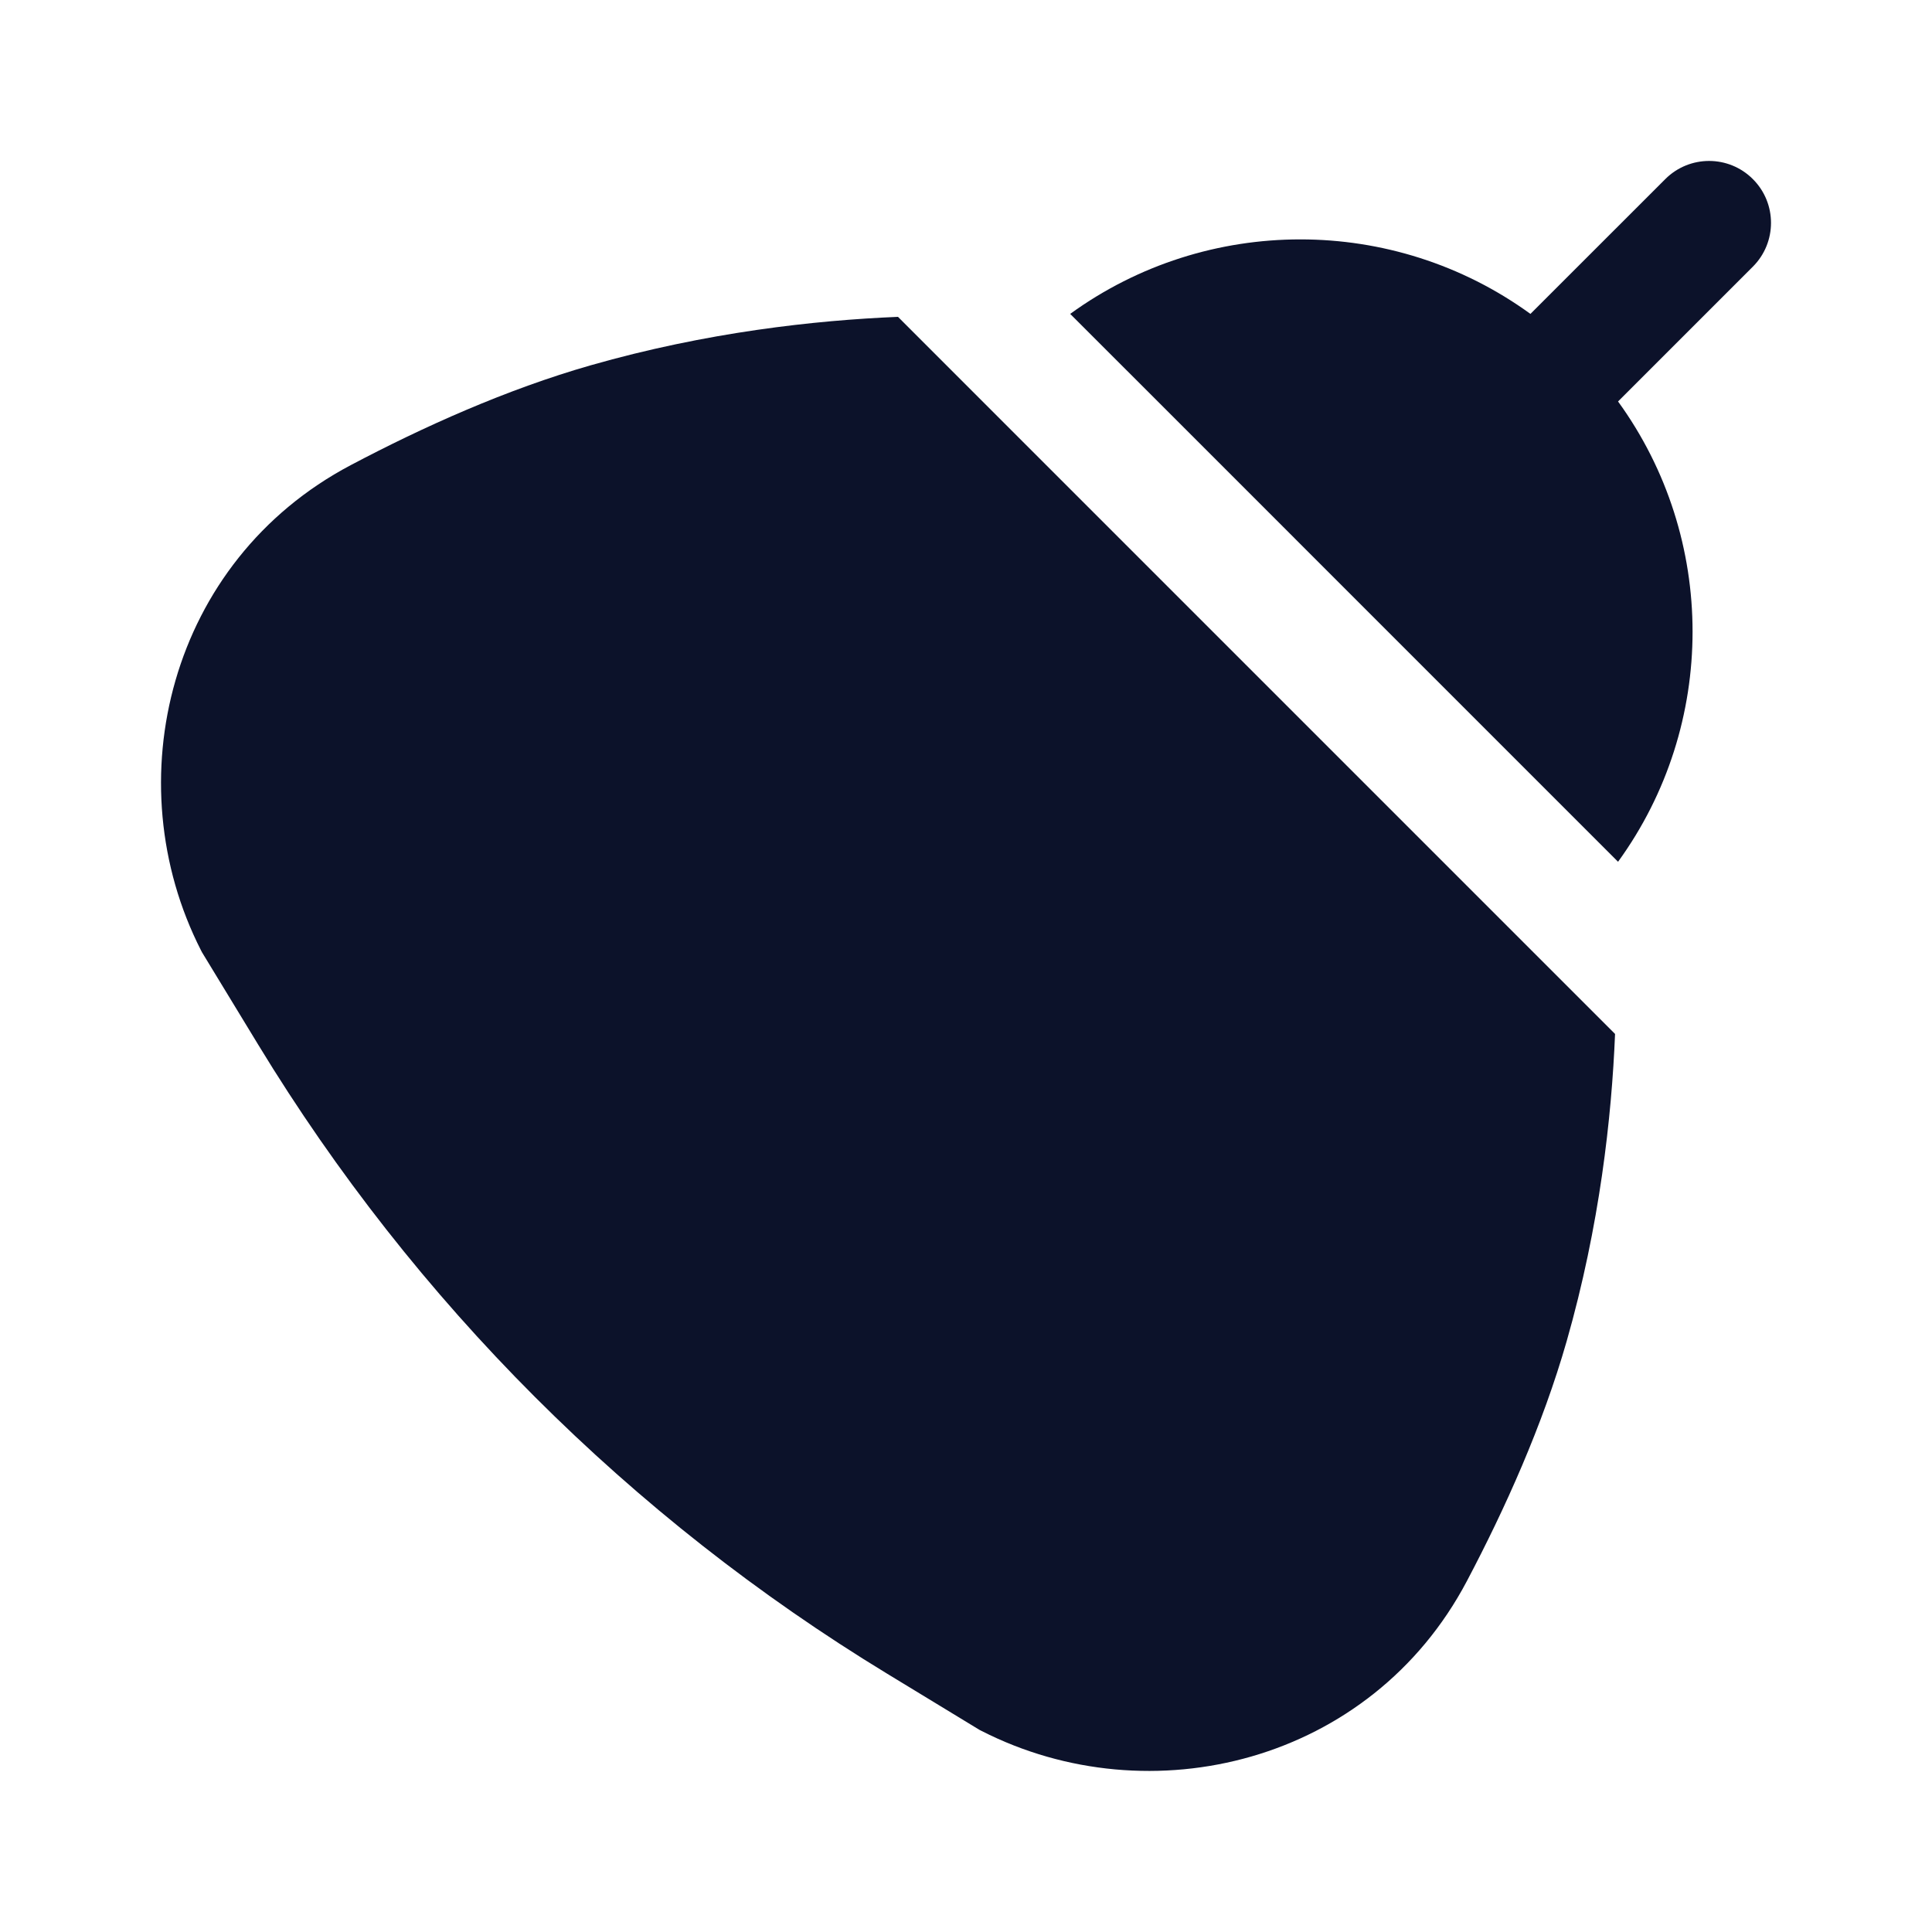 <svg width="40" height="40" viewBox="0 0 40 40" fill="none" xmlns="http://www.w3.org/2000/svg">
<path d="M30.369 32.737C31.164 31.231 31.938 29.509 32.436 27.769C33.121 25.373 33.368 23.124 33.438 21.407L30.851 18.82L21.179 9.148L18.592 6.56C16.875 6.631 14.626 6.878 12.23 7.563C10.489 8.061 8.767 8.835 7.262 9.63C3.502 11.615 2.379 16.183 4.162 19.677L4.184 19.719L5.349 21.634C8.584 26.952 13.047 31.415 18.364 34.65L20.279 35.815L20.322 35.837C23.816 37.62 28.383 36.497 30.369 32.737Z" fill="#0C122A"/>
<path d="M36.291 5.521C36.792 5.02 36.792 4.208 36.291 3.708C35.791 3.207 34.979 3.207 34.478 3.708L31.686 6.499C28.853 4.442 24.99 4.442 22.157 6.499L24.005 8.346L31.653 15.995L33.5 17.842C35.557 15.009 35.557 11.146 33.5 8.312L36.291 5.521Z" fill="#0C122A"/>
</svg>
